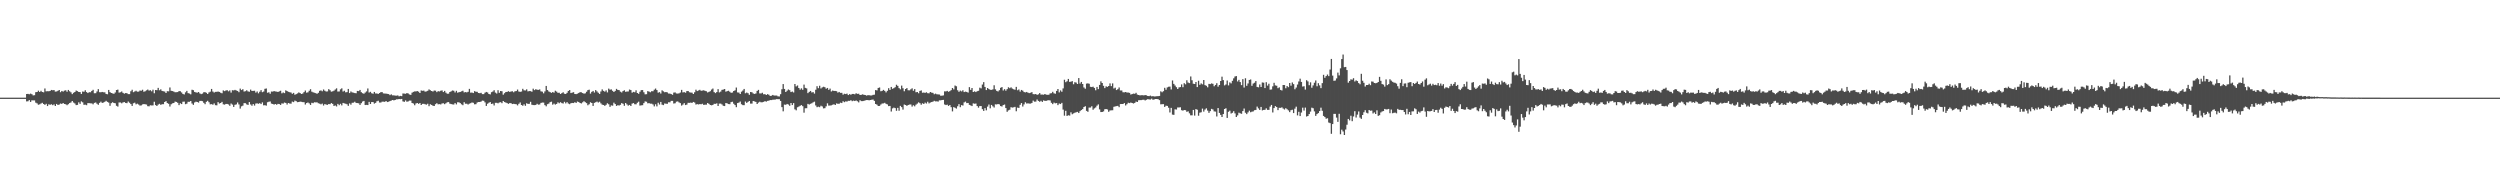 <?xml version="1.0" encoding="UTF-8"?>
<svg xmlns="http://www.w3.org/2000/svg" width="1920" height="150">
  <path d="M0 75.000h1v1.000H0zM1 75.000h1v1.000H1zM2 75.000h1v1.000H2zM3 75.000h1v1.000H3zM4 75.000h1v1.000H4zM5 75.000h1v1.000H5zM6 75.000h1v1.000H6zM7 75.000h1v1.000H7zM8 75.000h1v1.000H8zM9 75.000h1v1.000H9zM10 75.000h1v1.000H10zM11 75.000h1v1.000H11zM12 75.000h1v1.000H12zM13 75.000h1v1.000H13zM14 75.000h1v1.000H14zM15 75.000h1v1.000H15zM16 75.000h1v1.000H16zM17 75.000h1v1.000H17zM18 75.000h1v1.000H18zM19 75.000h1v1.000H19zM20 72.179h1v5.709H20zM21 72.110h1v5.661H21zM22 72.384h1v4.478H22zM23 71.905h1v6.381H23zM24 72.354h1v4.686H24zM25 73.285h1v3.840H25zM26 73.108h1v3.989H26zM27 70.828h1v7.996H27zM28 70.645h1v8.755H28zM29 69.622h1v10.806H29zM30 70.632h1v9.473H30zM31 69.754h1v9.767H31zM32 70.680h1v8.278H32zM33 70.916h1v8.959H33zM34 67.961h1v12.592H34zM35 70.166h1v9.552H35zM36 70.034h1v11.433H36zM37 70.083h1v10.051H37zM38 69.851h1v10.623H38zM39 69.054h1v11.025H39zM40 69.327h1v11.476H40zM41 69.148h1v11.015H41zM42 70.332h1v11.080H42zM43 70.230h1v9.579H43zM44 69.750h1v10.887H44zM45 69.107h1v11.197H45zM46 70.830h1v8.690H46zM47 69.839h1v9.963H47zM48 70.374h1v8.734H48zM49 69.597h1v10.292H49zM50 69.328h1v10.744H50zM51 70.427h1v10.366H51zM52 69.076h1v10.936H52zM53 70.115h1v9.057H53zM54 70.903h1v7.803H54zM55 72.307h1v5.284H55zM56 71.285h1v7.479H56zM57 70.639h1v8.835H57zM58 69.520h1v11.236H58zM59 70.004h1v10.545H59zM60 70.639h1v7.947H60zM61 70.712h1v9.042H61zM62 72.165h1v5.732H62zM63 70.295h1v8.280H63zM64 70.449h1v10.047H64zM65 69.299h1v11.066H65zM66 70.725h1v10.051H66zM67 71.476h1v7.730H67zM68 70.785h1v8.441H68zM69 70.879h1v8.480H69zM70 69.843h1v9.575H70zM71 68.954h1v11.191H71zM72 71.627h1v7.369H72zM73 71.587h1v7.121H73zM74 70.249h1v9.395H74zM75 68.439h1v12.057H75zM76 70.808h1v8.205H76zM77 70.875h1v7.230H77zM78 70.601h1v8.444H78zM79 70.860h1v7.867H79zM80 70.908h1v7.279H80zM81 72.117h1v5.304H81zM82 72.411h1v5.801H82zM83 69.076h1v9.713H83zM84 70.778h1v10.465H84zM85 71.426h1v7.812H85zM86 71.707h1v6.821H86zM87 72.015h1v7.073H87zM88 70.998h1v8.292H88zM89 69.140h1v12.119H89zM90 68.831h1v13.016H90zM91 71.123h1v7.561H91zM92 70.848h1v7.850H92zM93 70.239h1v9.099H93zM94 71.327h1v7.306H94zM95 71.953h1v6.433H95zM96 71.474h1v7.600H96zM97 71.554h1v7.687H97zM98 72.274h1v5.719H98zM99 72.276h1v6.616H99zM100 70.073h1v9.865H100zM101 68.925h1v12.435H101zM102 70.810h1v8.504H102zM103 70.259h1v8.570H103zM104 69.663h1v10.487H104zM105 70.378h1v9.258H105zM106 70.348h1v9.926H106zM107 69.533h1v11.590H107zM108 69.695h1v11.269H108zM109 68.904h1v11.288H109zM110 70.450h1v9.492H110zM111 70.104h1v9.980H111zM112 69.387h1v10.907H112zM113 68.768h1v12.770H113zM114 69.588h1v12.077H114zM115 69.248h1v11.589H115zM116 70.159h1v10.830H116zM117 68.846h1v12.103H117zM118 71.612h1v6.544H118zM119 69.102h1v11.567H119zM120 69.262h1v12.165H120zM121 67.482h1v12.852H121zM122 69.338h1v10.374H122zM123 68.621h1v11.925H123zM124 69.813h1v10.232H124zM125 70.079h1v9.964H125zM126 70.302h1v8.029H126zM127 71.405h1v6.259H127zM128 70.055h1v9.082H128zM129 70.147h1v9.547H129zM130 67.187h1v14.616H130zM131 69.744h1v10.315H131zM132 69.950h1v9.403H132zM133 70.340h1v8.754H133zM134 70.843h1v7.205H134zM135 70.825h1v7.457H135zM136 70.691h1v8.270H136zM137 69.935h1v10.815H137zM138 70.080h1v9.227H138zM139 71.012h1v8.927H139zM140 72.156h1v5.976H140zM141 72.525h1v5.529H141zM142 70.888h1v9.143H142zM143 69.774h1v9.868H143zM144 71.537h1v6.662H144zM145 71.818h1v6.344H145zM146 72.442h1v5.132H146zM147 68.941h1v10.582H147zM148 69.277h1v11.270H148zM149 70.623h1v8.064H149zM150 70.985h1v7.101H150zM151 71.144h1v7.200H151zM152 70.663h1v8.152H152zM153 71.734h1v5.773H153zM154 72.290h1v5.164H154zM155 71.908h1v5.800H155zM156 70.883h1v8.057H156zM157 70.736h1v9.303H157zM158 71.264h1v6.934H158zM159 72.183h1v5.212H159zM160 70.953h1v7.562H160zM161 70.377h1v9.730H161zM162 68.282h1v11.703H162zM163 70.311h1v10.116H163zM164 71.092h1v8.302H164zM165 70.552h1v10.260H165zM166 70.480h1v10.441H166zM167 70.303h1v8.160H167zM168 70.594h1v8.919H168zM169 71.221h1v7.897H169zM170 71.614h1v6.636H170zM171 69.420h1v10.697H171zM172 69.968h1v10.414H172zM173 69.472h1v10.341H173zM174 69.286h1v10.529H174zM175 70.120h1v10.127H175zM176 69.424h1v11.837H176zM177 71.136h1v8.391H177zM178 69.254h1v11.071H178zM179 69.405h1v12.710H179zM180 69.027h1v11.458H180zM181 69.472h1v10.695H181zM182 69.828h1v8.848H182zM183 70.805h1v9.445H183zM184 68.047h1v15.346H184zM185 69.168h1v12.502H185zM186 68.503h1v12.636H186zM187 70.278h1v8.943H187zM188 70.017h1v9.241H188zM189 69.346h1v10.817H189zM190 70.177h1v10.409H190zM191 70.469h1v7.918H191zM192 68.825h1v11.410H192zM193 69.841h1v11.376H193zM194 69.784h1v10.142H194zM195 69.686h1v11.404H195zM196 71.114h1v8.391H196zM197 70.243h1v9.108H197zM198 71.673h1v8.055H198zM199 70.434h1v8.790H199zM200 69.227h1v10.672H200zM201 70.818h1v7.800H201zM202 70.280h1v10.602H202zM203 68.214h1v12.601H203zM204 67.916h1v13.222H204zM205 71.244h1v7.281H205zM206 70.879h1v7.231H206zM207 72.005h1v5.932H207zM208 70.304h1v9.249H208zM209 70.367h1v9.482H209zM210 69.937h1v10.408H210zM211 70.262h1v9.599H211zM212 70.350h1v10.074H212zM213 70.677h1v9.095H213zM214 70.148h1v9.792H214zM215 69.676h1v10.934H215zM216 71.687h1v7.703H216zM217 71.038h1v8.531H217zM218 71.514h1v7.233H218zM219 69.387h1v9.661H219zM220 69.962h1v10.303H220zM221 70.499h1v8.612H221zM222 70.826h1v8.703H222zM223 71.041h1v8.600H223zM224 72.035h1v5.987H224zM225 71.338h1v7.096H225zM226 72.772h1v4.478H226zM227 72.270h1v5.460H227zM228 71.727h1v6.765H228zM229 70.938h1v7.405H229zM230 71.477h1v6.559H230zM231 72.209h1v5.965H231zM232 71.836h1v6.588H232zM233 70.780h1v7.718H233zM234 69.512h1v10.752H234zM235 71.159h1v7.975H235zM236 70.911h1v7.757H236zM237 69.697h1v9.738H237zM238 68.505h1v12.104H238zM239 70.414h1v8.542H239zM240 70.894h1v8.355H240zM241 71.208h1v7.333H241zM242 71.502h1v7.115H242zM243 72.027h1v6.544H243zM244 71.270h1v8.041H244zM245 69.714h1v9.918H245zM246 69.423h1v10.684H246zM247 70.106h1v9.459H247zM248 68.687h1v12.374H248zM249 69.671h1v10.229H249zM250 70.282h1v10.059H250zM251 70.180h1v10.351H251zM252 68.459h1v11.412H252zM253 69.309h1v10.711H253zM254 70.391h1v8.780H254zM255 70.124h1v9.630H255zM256 69.609h1v11.735H256zM257 68.717h1v12.259H257zM258 67.851h1v13.924H258zM259 70.305h1v9.468H259zM260 70.267h1v10.514H260zM261 68.590h1v11.148H261zM262 67.863h1v13.104H262zM263 70.309h1v8.726H263zM264 69.696h1v9.731H264zM265 70.905h1v8.754H265zM266 70.757h1v9.324H266zM267 68.311h1v13.006H267zM268 71.451h1v7.947H268zM269 70.255h1v10.143H269zM270 70.979h1v7.988H270zM271 71.187h1v7.664H271zM272 71.456h1v6.697H272zM273 71.616h1v7.412H273zM274 69.820h1v9.335H274zM275 69.998h1v9.347H275zM276 69.072h1v11.507H276zM277 70.834h1v8.409H277zM278 71.579h1v6.402H278zM279 71.976h1v5.562H279zM280 71.051h1v9.614H280zM281 70.194h1v10.366H281zM282 67.924h1v12.747H282zM283 71.071h1v7.179H283zM284 70.495h1v9.401H284zM285 71.634h1v6.739H285zM286 71.968h1v6.421H286zM287 70.628h1v8.941H287zM288 71.787h1v7.239H288zM289 71.797h1v5.993H289zM290 72.134h1v5.236H290zM291 71.402h1v7.353H291zM292 70.768h1v7.996H292zM293 70.767h1v7.291H293zM294 71.714h1v6.374H294zM295 71.807h1v6.449H295zM296 71.873h1v5.678H296zM297 72.077h1v6.313H297zM298 72.242h1v5.899H298zM299 73.075h1v4.524H299zM300 72.436h1v4.843H300zM301 73.202h1v3.616H301zM302 73.212h1v3.872H302zM303 73.425h1v3.387H303zM304 73.471h1v2.828H304zM305 73.271h1v3.008H305zM306 73.990h1v2.031H306zM307 73.609h1v2.558H307zM308 73.812h1v2.147H308zM309 71.780h1v6.104H309zM310 71.884h1v6.334H310zM311 72.055h1v5.054H311zM312 71.478h1v6.656H312zM313 71.771h1v6.083H313zM314 72.545h1v4.720H314zM315 72.871h1v4.396H315zM316 71.173h1v7.928H316zM317 70.546h1v8.962H317zM318 70.182h1v10.638H318zM319 70.218h1v9.247H319zM320 69.954h1v9.134H320zM321 70.425h1v9.357H321zM322 71.428h1v7.685H322zM323 69.471h1v11.146H323zM324 69.759h1v10.005H324zM325 69.576h1v10.166H325zM326 70.420h1v9.681H326zM327 70.198h1v10.164H327zM328 69.749h1v9.935H328zM329 68.645h1v12.927H329zM330 69.338h1v10.729H330zM331 69.876h1v10.730H331zM332 70.307h1v10.881H332zM333 69.549h1v11.875H333zM334 69.615h1v10.417H334zM335 70.761h1v8.489H335zM336 70.007h1v10.101H336zM337 70.250h1v9.701H337zM338 69.703h1v10.515H338zM339 69.401h1v10.079H339zM340 70.730h1v8.563H340zM341 69.788h1v10.243H341zM342 71.171h1v8.142H342zM343 71.972h1v6.581H343zM344 71.952h1v6.429H344zM345 70.664h1v8.970H345zM346 70.125h1v9.788H346zM347 69.457h1v10.728H347zM348 69.670h1v10.636H348zM349 71.022h1v8.127H349zM350 69.755h1v10.428H350zM351 71.160h1v7.385H351zM352 70.796h1v7.804H352zM353 70.594h1v8.624H353zM354 70.139h1v9.977H354zM355 69.679h1v11.095H355zM356 70.974h1v7.514H356zM357 70.725h1v8.946H357zM358 70.985h1v8.657H358zM359 70.491h1v9.813H359zM360 68.229h1v11.384H360zM361 71.146h1v8.096H361zM362 71.084h1v7.631H362zM363 71.469h1v7.501H363zM364 69.993h1v10.119H364zM365 70.476h1v9.562H365zM366 70.511h1v8.216H366zM367 71.422h1v6.919H367zM368 71.563h1v6.784H368zM369 71.281h1v6.720H369zM370 72.284h1v4.975H370zM371 72.279h1v5.141H371zM372 71.170h1v7.485H372zM373 70.596h1v10.760H373zM374 71.029h1v8.642H374zM375 72.179h1v6.711H375zM376 72.504h1v5.890H376zM377 70.803h1v9.086H377zM378 70.313h1v9.213H378zM379 69.292h1v11.690H379zM380 71.100h1v7.833H380zM381 71.831h1v7.113H381zM382 69.255h1v10.123H382zM383 71.279h1v7.401H383zM384 69.873h1v8.625H384zM385 70.093h1v9.188H385zM386 72.727h1v4.844H386zM387 71.558h1v6.817H387zM388 70.641h1v8.162H388zM389 70.575h1v8.626H389zM390 70.064h1v9.701H390zM391 70.602h1v8.567H391zM392 70.261h1v9.021H392zM393 70.084h1v9.820H393zM394 70.870h1v8.871H394zM395 70.087h1v9.848H395zM396 69.949h1v10.129H396zM397 68.781h1v12.142H397zM398 70.275h1v9.437H398zM399 70.532h1v8.137H399zM400 70.279h1v10.353H400zM401 68.213h1v13.016H401zM402 69.390h1v10.747H402zM403 69.466h1v11.775H403zM404 68.596h1v10.722H404zM405 70.202h1v9.615H405zM406 69.951h1v9.759H406zM407 70.005h1v8.167H407zM408 70.463h1v9.967H408zM409 68.119h1v12.548H409zM410 69.218h1v11.536H410zM411 68.525h1v12.069H411zM412 68.926h1v10.816H412zM413 69.040h1v11.361H413zM414 68.671h1v11.565H414zM415 70.148h1v8.879H415zM416 70.418h1v8.337H416zM417 71.684h1v7.098H417zM418 70.169h1v10.563H418zM419 66.007h1v15.651H419zM420 69.156h1v10.877H420zM421 70.252h1v9.304H421zM422 70.738h1v7.699H422zM423 71.315h1v6.747H423zM424 70.695h1v9.696H424zM425 71.171h1v8.373H425zM426 69.709h1v10.622H426zM427 70.341h1v9.467H427zM428 71.256h1v7.351H428zM429 71.233h1v8.074H429zM430 72.208h1v6.295H430zM431 71.547h1v7.650H431zM432 70.878h1v8.628H432zM433 71.995h1v6.184H433zM434 72.203h1v7.229H434zM435 71.268h1v7.189H435zM436 69.849h1v9.683H436zM437 69.173h1v10.848H437zM438 71.460h1v7.803H438zM439 71.118h1v7.940H439zM440 70.812h1v8.367H440zM441 72.196h1v6.272H441zM442 72.284h1v6.757H442zM443 71.956h1v6.045H443zM444 71.379h1v7.011H444zM445 70.736h1v8.361H445zM446 70.906h1v8.554H446zM447 71.470h1v7.115H447zM448 71.927h1v5.777H448zM449 71.687h1v6.819H449zM450 70.471h1v8.749H450zM451 69.211h1v11.652H451zM452 68.852h1v11.230H452zM453 71.898h1v6.648H453zM454 70.539h1v8.542H454zM455 69.827h1v11.543H455zM456 71.091h1v7.914H456zM457 69.154h1v9.393H457zM458 70.192h1v7.859H458zM459 71.211h1v7.508H459zM460 72.137h1v6.003H460zM461 70.225h1v9.162H461zM462 68.656h1v11.748H462zM463 69.791h1v10.839H463zM464 70.382h1v10.904H464zM465 69.440h1v11.051H465zM466 70.971h1v8.354H466zM467 68.042h1v12.039H467zM468 68.850h1v13.206H468zM469 68.659h1v12.303H469zM470 69.733h1v11.423H470zM471 70.647h1v8.207H471zM472 69.808h1v10.104H472zM473 68.237h1v13.120H473zM474 69.057h1v11.712H474zM475 69.205h1v11.834H475zM476 70.407h1v10.090H476zM477 71.020h1v8.125H477zM478 69.948h1v9.749H478zM479 69.337h1v11.923H479zM480 70.508h1v8.602H480zM481 70.284h1v9.899H481zM482 70.270h1v10.891H482zM483 68.767h1v11.830H483zM484 69.168h1v12.239H484zM485 71.154h1v8.424H485zM486 70.565h1v8.579H486zM487 70.862h1v9.204H487zM488 69.368h1v10.753H488zM489 71.416h1v7.490H489zM490 72.060h1v5.996H490zM491 70.454h1v10.633H491zM492 69.244h1v11.654H492zM493 69.166h1v11.648H493zM494 70.859h1v8.333H494zM495 72.465h1v5.429H495zM496 72.370h1v5.773H496zM497 69.980h1v9.371H497zM498 70.338h1v8.885H498zM499 70.872h1v8.753H499zM500 70.043h1v9.568H500zM501 70.075h1v10.180H501zM502 68.876h1v12.816H502zM503 68.004h1v12.066H503zM504 69.165h1v12.569H504zM505 71.182h1v7.721H505zM506 70.768h1v9.499H506zM507 71.857h1v6.443H507zM508 69.370h1v11.023H508zM509 70.119h1v10.645H509zM510 70.851h1v8.600H510zM511 70.678h1v9.012H511zM512 70.972h1v8.769H512zM513 71.834h1v6.696H513zM514 71.874h1v6.731H514zM515 72.244h1v5.211H515zM516 72.831h1v4.610H516zM517 71.123h1v8.398H517zM518 70.942h1v8.381H518zM519 71.770h1v6.318H519zM520 71.877h1v6.019H520zM521 71.698h1v6.960H521zM522 71.065h1v8.128H522zM523 68.999h1v12.119H523zM524 70.987h1v9.323H524zM525 70.744h1v8.467H525zM526 71.219h1v9.457H526zM527 69.980h1v10.334H527zM528 69.910h1v9.047H528zM529 70.855h1v8.150H529zM530 71.076h1v7.699H530zM531 71.152h1v7.877H531zM532 72.203h1v6.074H532zM533 70.858h1v7.901H533zM534 68.846h1v11.432H534zM535 69.926h1v10.055H535zM536 69.478h1v10.764H536zM537 68.943h1v10.993H537zM538 69.737h1v10.350H538zM539 69.510h1v10.154H539zM540 69.340h1v11.252H540zM541 69.790h1v10.578H541zM542 70.087h1v10.319H542zM543 71.016h1v8.088H543zM544 70.553h1v9.194H544zM545 70.039h1v10.605H545zM546 68.737h1v12.137H546zM547 67.981h1v12.622H547zM548 70.734h1v8.980H548zM549 71.505h1v8.269H549zM550 70.728h1v8.652H550zM551 68.447h1v12.956H551zM552 70.972h1v8.595H552zM553 70.333h1v9.226H553zM554 69.014h1v11.212H554zM555 68.774h1v12.499H555zM556 68.364h1v13.080H556zM557 70.416h1v8.673H557zM558 69.984h1v9.407H558zM559 69.663h1v10.263H559zM560 70.428h1v9.574H560zM561 71.252h1v7.200H561zM562 71.065h1v7.050H562zM563 69.880h1v9.776H563zM564 69.372h1v11.325H564zM565 67.219h1v15.116H565zM566 70.951h1v8.225H566zM567 71.112h1v7.700H567zM568 72.184h1v5.817H568zM569 70.378h1v9.693H569zM570 69.550h1v11.206H570zM571 68.285h1v12.485H571zM572 71.640h1v6.319H572zM573 71.075h1v7.965H573zM574 71.555h1v6.661H574zM575 72.815h1v4.727H575zM576 70.675h1v8.907H576zM577 70.883h1v8.703H577zM578 71.770h1v5.790H578zM579 72.160h1v5.726H579zM580 71.787h1v6.521H580zM581 69.845h1v10.038H581zM582 69.034h1v9.757H582zM583 71.748h1v6.359H583zM584 71.791h1v6.817H584zM585 71.228h1v7.326H585zM586 72.395h1v5.815H586zM587 72.300h1v5.382H587zM588 72.962h1v5.107H588zM589 72.280h1v5.205H589zM590 72.736h1v4.556H590zM591 73.657h1v3.206H591zM592 73.526h1v3.350H592zM593 72.911h1v3.702H593zM594 73.382h1v3.143H594zM595 73.379h1v3.073H595zM596 73.354h1v2.783H596zM597 73.963h1v2.199H597zM598 74.077h1v2.115H598zM599 72.367h1v5.138H599zM600 68.551h1v13.740H600zM601 64.575h1v20.948H601zM602 68.278h1v12.077H602zM603 70.637h1v9.849H603zM604 69.623h1v10.203H604zM605 68.719h1v11.575H605zM606 69.278h1v11.990H606zM607 70.694h1v8.393H607zM608 70.280h1v10.419H608zM609 71.031h1v8.155H609zM610 64.517h1v19.470H610zM611 66.349h1v18.367H611zM612 65.659h1v16.716H612zM613 67.596h1v14.259H613zM614 68.890h1v12.377H614zM615 67.822h1v12.858H615zM616 68.955h1v12.624H616zM617 64.965h1v21.585H617zM618 67.485h1v15.653H618zM619 67.872h1v15.235H619zM620 71.508h1v8.283H620zM621 70.549h1v9.713H621zM622 69.831h1v9.907H622zM623 71.014h1v8.306H623zM624 70.733h1v7.857H624zM625 71.876h1v6.203H625zM626 68.932h1v12.087H626zM627 66.183h1v16.126H627zM628 67.753h1v14.151H628zM629 65.851h1v16.476H629zM630 67.966h1v13.253H630zM631 67.108h1v14.663H631zM632 66.609h1v16.622H632zM633 66.976h1v16.114H633zM634 68.138h1v13.515H634zM635 67.539h1v11.839H635zM636 69.014h1v12.100H636zM637 68.070h1v12.985H637zM638 70.270h1v10.610H638zM639 69.534h1v10.881H639zM640 69.829h1v10.225H640zM641 69.819h1v10.798H641zM642 70.021h1v9.403H642zM643 71.099h1v8.603H643zM644 70.611h1v9.049H644zM645 71.322h1v7.517H645zM646 71.296h1v7.849H646zM647 72.685h1v5.098H647zM648 71.975h1v6.536H648zM649 72.231h1v5.618H649zM650 71.866h1v6.187H650zM651 73.011h1v4.407H651zM652 72.314h1v5.135H652zM653 72.753h1v4.180H653zM654 72.143h1v5.600H654zM655 72.165h1v5.091H655zM656 72.433h1v5.161H656zM657 71.641h1v5.533H657zM658 72.094h1v5.679H658zM659 72.002h1v6.656H659zM660 72.952h1v4.010H660zM661 72.831h1v4.831H661zM662 72.469h1v5.189H662zM663 72.820h1v4.661H663zM664 72.952h1v4.158H664zM665 73.446h1v3.415H665zM666 73.109h1v3.760H666zM667 73.138h1v3.904H667zM668 73.293h1v3.523H668zM669 73.311h1v3.272H669zM670 72.882h1v3.559H670zM671 72.716h1v4.764H671zM672 69.150h1v10.725H672zM673 69.439h1v10.935H673zM674 67.522h1v13.864H674zM675 67.160h1v14.212H675zM676 70.074h1v10.214H676zM677 69.807h1v9.685H677zM678 69.008h1v10.401H678zM679 69.776h1v9.165H679zM680 70.970h1v8.774H680zM681 69.755h1v10.398H681zM682 67.731h1v13.784H682zM683 69.073h1v12.271H683zM684 66.773h1v18.895H684zM685 68.209h1v15.058H685zM686 67.695h1v14.931H686zM687 66.966h1v16.100H687zM688 65.051h1v20.022H688zM689 65.929h1v16.934H689zM690 67.705h1v17.361H690zM691 68.628h1v12.655H691zM692 65.732h1v16.568H692zM693 67.793h1v16.386H693zM694 70.074h1v10.232H694zM695 68.355h1v12.286H695zM696 67.638h1v13.684H696zM697 69.331h1v11.299H697zM698 69.374h1v10.930H698zM699 68.625h1v11.626H699zM700 67.818h1v14.070H700zM701 69.705h1v11.136H701zM702 68.415h1v13.263H702zM703 70.878h1v9.497H703zM704 70.669h1v8.898H704zM705 71.613h1v6.993H705zM706 69.828h1v9.450H706zM707 69.410h1v11.004H707zM708 71.244h1v8.070H708zM709 71.047h1v8.832H709zM710 71.320h1v7.498H710zM711 70.857h1v8.665H711zM712 71.595h1v6.522H712zM713 71.689h1v7.715H713zM714 70.679h1v8.064H714zM715 71.132h1v7.258H715zM716 71.337h1v6.729H716zM717 72.394h1v4.998H717zM718 71.896h1v5.987H718zM719 72.390h1v5.458H719zM720 72.522h1v5.512H720zM721 72.627h1v4.448H721zM722 73.505h1v3.561H722zM723 73.467h1v3.318H723zM724 73.261h1v3.451H724zM725 70.138h1v10.110H725zM726 70.213h1v10.502H726zM727 69.799h1v10.597H727zM728 70.488h1v10.862H728zM729 69.970h1v10.660H729zM730 69.243h1v13.103H730zM731 67.560h1v18.017H731zM732 68.674h1v13.621H732zM733 65.696h1v17.076H733zM734 66.275h1v17.141H734zM735 69.346h1v12.263H735zM736 70.515h1v9.442H736zM737 69.567h1v12.779H737zM738 70.215h1v10.504H738zM739 69.343h1v11.689H739zM740 70.701h1v7.961H740zM741 70.355h1v7.666H741zM742 70.584h1v8.602H742zM743 71.113h1v7.949H743zM744 66.902h1v13.650H744zM745 69.027h1v11.923H745zM746 67.584h1v13.895H746zM747 70.648h1v8.782H747zM748 70.133h1v9.533H748zM749 70.716h1v8.804H749zM750 70.019h1v11.433H750zM751 69.751h1v12.920H751zM752 67.334h1v14.100H752zM753 67.906h1v13.552H753zM754 64.939h1v18.927H754zM755 63.085h1v22.100H755zM756 66.740h1v16.289H756zM757 69.177h1v15.546H757zM758 67.593h1v14.273H758zM759 68.419h1v11.878H759zM760 68.978h1v14.224H760zM761 69.023h1v11.549H761zM762 68.672h1v12.977H762zM763 65.482h1v17.111H763zM764 68.616h1v11.534H764zM765 69.784h1v10.447H765zM766 70.266h1v9.594H766zM767 69.268h1v10.925H767zM768 67.439h1v14.019H768zM769 66.851h1v14.991H769zM770 69.477h1v11.202H770zM771 68.468h1v11.833H771zM772 69.622h1v13.355H772zM773 68.444h1v17.432H773zM774 66.995h1v17.790H774zM775 67.739h1v16.519H775zM776 67.056h1v15.274H776zM777 68.041h1v14.599H777zM778 68.536h1v13.892H778zM779 68.909h1v13.174H779zM780 66.733h1v18.697H780zM781 69.307h1v13.309H781zM782 68.734h1v14.141H782zM783 70.350h1v10.148H783zM784 69.073h1v10.079H784zM785 69.635h1v12.160H785zM786 70.711h1v9.453H786zM787 70.985h1v7.551H787zM788 70.594h1v8.900H788zM789 71.172h1v8.187H789zM790 71.501h1v8.050H790zM791 71.241h1v8.318H791zM792 70.747h1v8.289H792zM793 72.270h1v4.982H793zM794 72.416h1v5.669H794zM795 72.212h1v5.832H795zM796 72.859h1v3.608H796zM797 72.445h1v5.078H797zM798 71.453h1v6.714H798zM799 72.643h1v4.768H799zM800 72.611h1v5.661H800zM801 72.771h1v4.350H801zM802 72.214h1v5.261H802zM803 72.719h1v4.769H803zM804 72.825h1v4.261H804zM805 72.767h1v4.200H805zM806 71.727h1v5.443H806zM807 71.572h1v7.359H807zM808 70.508h1v9.442H808zM809 71.691h1v7.116H809zM810 71.973h1v7.376H810zM811 69.862h1v9.307H811zM812 68.341h1v12.412H812zM813 70.973h1v8.519H813zM814 69.420h1v10.501H814zM815 70.442h1v8.583H815zM816 67.911h1v16.282H816zM817 61.249h1v27.584H817zM818 63.108h1v21.968H818zM819 62.404h1v26.623H819zM820 60.646h1v27.854H820zM821 62.868h1v25.920H821zM822 62.742h1v23.522H822zM823 62.306h1v25.455H823zM824 64.738h1v22.335H824zM825 63.108h1v23.460H825zM826 63.426h1v22.806H826zM827 64.496h1v21.415H827zM828 59.974h1v26.836H828zM829 64.129h1v21.247H829zM830 62.928h1v21.610H830zM831 64.500h1v19.314H831zM832 67.189h1v15.012H832zM833 68.134h1v13.436H833zM834 64.217h1v20.905H834zM835 64.018h1v21.825H835zM836 64.310h1v18.321H836zM837 66.657h1v15.955H837zM838 66.855h1v14.780H838zM839 66.566h1v17.719H839zM840 67.556h1v15.676H840zM841 69.301h1v13.249H841zM842 66.775h1v14.374H842zM843 68.447h1v11.736H843zM844 65.231h1v18.811H844zM845 62.473h1v23.617H845zM846 63.758h1v22.264H846zM847 65.893h1v19.679H847zM848 67.698h1v16.206H848zM849 66.285h1v17.417H849zM850 66.692h1v17.402H850zM851 66.027h1v19.847H851zM852 64.054h1v20.803H852zM853 66.175h1v18.541H853zM854 64.069h1v20.638H854zM855 67.928h1v14.109H855zM856 67.354h1v14.374H856zM857 69.183h1v12.352H857zM858 68.494h1v12.837H858zM859 67.154h1v15.181H859zM860 69.500h1v10.425H860zM861 69.491h1v10.396H861zM862 70.860h1v9.002H862zM863 70.933h1v8.209H863zM864 70.637h1v10.355H864zM865 71.060h1v8.989H865zM866 71.077h1v7.806H866zM867 71.322h1v7.900H867zM868 72.588h1v6.146H868zM869 72.235h1v6.868H869zM870 71.896h1v7.617H870zM871 72.043h1v7.030H871zM872 71.288h1v6.752H872zM873 72.679h1v5.682H873zM874 72.978h1v4.033H874zM875 73.278h1v3.616H875zM876 73.118h1v3.770H876zM877 73.133h1v3.519H877zM878 73.257h1v3.334H878zM879 73.007h1v4.166H879zM880 73.196h1v3.457H880zM881 73.727h1v2.430H881zM882 73.842h1v2.474H882zM883 73.410h1v3.017H883zM884 73.979h1v1.774H884zM885 73.833h1v2.807H885zM886 74.060h1v2.275H886zM887 74.045h1v1.989H887zM888 73.881h1v2.134H888zM889 73.855h1v2.396H889zM890 73.690h1v3.203H890zM891 70.151h1v9.953H891zM892 70.877h1v9.125H892zM893 70.030h1v9.950H893zM894 67.429h1v14.675H894zM895 68.919h1v12.252H895zM896 67.127h1v14.229H896zM897 66.627h1v16.118H897zM898 66.485h1v19.888H898zM899 68.703h1v14.147H899zM900 61.793h1v26.234H900zM901 64.429h1v23.780H901zM902 65.703h1v18.264H902zM903 66.968h1v17.135H903zM904 68.346h1v14.181H904zM905 67.142h1v15.393H905zM906 66.886h1v15.516H906zM907 64.843h1v19.800H907zM908 66.971h1v18.016H908zM909 63.880h1v20.613H909zM910 64.773h1v19.842H910zM911 61.659h1v24.200H911zM912 63.383h1v22.122H912zM913 63.849h1v23.186H913zM914 58.727h1v29.832H914zM915 61.665h1v26.889H915zM916 64.290h1v20.159H916zM917 64.520h1v24.244H917zM918 62.986h1v20.793H918zM919 66.856h1v17.411H919zM920 61.992h1v26.871H920zM921 65.137h1v21.377H921zM922 64.048h1v22.175H922zM923 64.742h1v18.665H923zM924 61.448h1v24.248H924zM925 65.358h1v18.748H925zM926 65.877h1v17.301H926zM927 67.073h1v17.852H927zM928 64.427h1v22.246H928zM929 64.610h1v20.738H929zM930 64.051h1v19.567H930zM931 64.352h1v19.698H931zM932 66.255h1v19.314H932zM933 65.228h1v20.492H933zM934 63.886h1v25.552H934zM935 66.547h1v16.456H935zM936 65.256h1v21.457H936zM937 62.207h1v25.988H937zM938 58.906h1v30.948H938zM939 61.549h1v26.044H939zM940 65.567h1v18.132H940zM941 64.858h1v18.278H941zM942 61.844h1v28.727H942zM943 65.572h1v20.266H943zM944 63.270h1v21.729H944zM945 64.072h1v23.133H945zM946 62.054h1v24.601H946zM947 60.183h1v25.219H947zM948 58.704h1v28.393H948zM949 58.420h1v31.422H949zM950 62.580h1v26.035H950zM951 61.327h1v25.180H951zM952 63.023h1v24.040H952zM953 65.357h1v22.024H953zM954 60.759h1v24.536H954zM955 67.204h1v16.152H955zM956 60.131h1v26.456H956zM957 65.878h1v21.801H957zM958 64.086h1v22.226H958zM959 61.378h1v23.595H959zM960 61.006h1v25.213H960zM961 65.920h1v19.827H961zM962 64.163h1v21.412H962zM963 63.528h1v21.104H963zM964 62.253h1v22.156H964zM965 66.751h1v15.142H965zM966 67.062h1v16.207H966zM967 64.858h1v19.594H967zM968 66.799h1v15.324H968zM969 63.348h1v21.432H969zM970 63.509h1v20.908H970zM971 67.643h1v16.706H971zM972 63.148h1v20.076H972zM973 65.737h1v18.652H973zM974 64.301h1v20.075H974zM975 68.846h1v13.043H975zM976 68.710h1v11.904H976zM977 66.327h1v20.046H977zM978 63.600h1v19.409H978zM979 65.570h1v15.939H979zM980 65.860h1v16.347H980zM981 67.759h1v16.817H981zM982 67.073h1v15.713H982zM983 69.066h1v13.790H983zM984 69.482h1v12.947H984zM985 65.299h1v18.095H985zM986 65.331h1v18.798H986zM987 67.788h1v15.330H987zM988 66.114h1v17.788H988zM989 66.959h1v17.845H989zM990 63.758h1v22.379H990zM991 65.806h1v18.820H991zM992 63.337h1v20.937H992zM993 64.636h1v22.218H993zM994 68.569h1v14.869H994zM995 67.229h1v14.695H995zM996 64.926h1v23.681H996zM997 62.575h1v23.308H997zM998 60.428h1v28.710H998zM999 62.949h1v23.479H999zM1000 66.471h1v16.206H1000zM1001 66.273h1v18.685H1001zM1002 68.833h1v13.816H1002zM1003 61.598h1v27.896H1003zM1004 62.489h1v26.587H1004zM1005 65.445h1v22.170H1005zM1006 63.235h1v22.455H1006zM1007 67.379h1v15.296H1007zM1008 65.577h1v17.588H1008zM1009 63.520h1v22.023H1009zM1010 61.788h1v27.179H1010zM1011 66.251h1v21.353H1011zM1012 63.895h1v22.923H1012zM1013 65.583h1v19.718H1013zM1014 67.699h1v14.981H1014zM1015 63.824h1v21.251H1015zM1016 57.456h1v31.600H1016zM1017 59.749h1v30.169H1017zM1018 58.438h1v32.759H1018zM1019 57.219h1v33.615H1019zM1020 58.457h1v35.624H1020zM1021 53.384h1v41.163H1021zM1022 45.271h1v57.509H1022zM1023 58.076h1v37.221H1023zM1024 62.058h1v25.393H1024zM1025 61.839h1v25.592H1025zM1026 60.224h1v30.102H1026zM1027 55.758h1v37.856H1027zM1028 57.913h1v29.506H1028zM1029 52.467h1v50.644H1029zM1030 45.350h1v54.239H1030zM1031 41.875h1v59.116H1031zM1032 51.622h1v52.061H1032zM1033 51.396h1v48.067H1033zM1034 53.793h1v42.007H1034zM1035 63.505h1v27.830H1035zM1036 62.209h1v30.267H1036zM1037 60.939h1v27.949H1037zM1038 61.199h1v31.858H1038zM1039 60.059h1v29.368H1039zM1040 62.575h1v22.816H1040zM1041 61.672h1v28.588H1041zM1042 62.265h1v25.747H1042zM1043 63.798h1v21.830H1043zM1044 64.731h1v25.596H1044zM1045 56.679h1v34.617H1045zM1046 61.994h1v26.320H1046zM1047 63.578h1v22.645H1047zM1048 66.481h1v18.162H1048zM1049 65.256h1v21.348H1049zM1050 65.300h1v21.786H1050zM1051 64.316h1v20.165H1051zM1052 65.455h1v19.594H1052zM1053 62.547h1v22.346H1053zM1054 62.699h1v24.429H1054zM1055 63.745h1v22.602H1055zM1056 63.968h1v23.583H1056zM1057 63.678h1v21.069H1057zM1058 62.975h1v26.009H1058zM1059 59.048h1v29.449H1059zM1060 62.048h1v24.313H1060zM1061 64.550h1v21.038H1061zM1062 64.955h1v20.368H1062zM1063 66.527h1v17.119H1063zM1064 60.977h1v23.090H1064zM1065 65.400h1v18.574H1065zM1066 64.598h1v19.085H1066zM1067 60.891h1v26.025H1067zM1068 61.912h1v22.231H1068zM1069 62.818h1v24.174H1069zM1070 63.360h1v23.260H1070zM1071 63.584h1v22.889H1071zM1072 64.181h1v22.839H1072zM1073 66.181h1v17.452H1073zM1074 68.085h1v16.316H1074zM1075 63.663h1v20.689H1075zM1076 60.865h1v23.649H1076zM1077 66.172h1v18.336H1077zM1078 64.144h1v21.868H1078zM1079 64.056h1v23.857H1079zM1080 66.987h1v16.557H1080zM1081 63.543h1v24.226H1081zM1082 63.206h1v22.766H1082zM1083 63.012h1v25.323H1083zM1084 66.211h1v19.360H1084zM1085 63.741h1v21.776H1085zM1086 64.525h1v18.655H1086zM1087 63.709h1v20.187H1087zM1088 62.610h1v24.900H1088zM1089 64.496h1v21.231H1089zM1090 64.938h1v21.537H1090zM1091 63.766h1v21.629H1091zM1092 62.540h1v22.547H1092zM1093 66.567h1v15.895H1093zM1094 61.210h1v24.477H1094zM1095 60.178h1v29.530H1095zM1096 65.496h1v19.746H1096zM1097 64.856h1v20.681H1097zM1098 64.278h1v21.168H1098zM1099 65.765h1v19.429H1099zM1100 64.377h1v19.431H1100zM1101 65.346h1v20.694H1101zM1102 65.080h1v19.433H1102zM1103 65.497h1v18.868H1103zM1104 63.799h1v22.769H1104zM1105 65.864h1v18.303H1105zM1106 64.175h1v18.581H1106zM1107 65.797h1v17.799H1107zM1108 64.607h1v22.541H1108zM1109 67.927h1v14.840H1109zM1110 67.016h1v14.822H1110zM1111 67.209h1v14.949H1111zM1112 67.740h1v14.870H1112zM1113 66.213h1v15.211H1113zM1114 64.432h1v20.737H1114zM1115 65.773h1v17.730H1115zM1116 64.439h1v20.799H1116zM1117 63.086h1v23.737H1117zM1118 65.978h1v19.360H1118zM1119 65.173h1v20.581H1119zM1120 68.437h1v13.341H1120zM1121 69.146h1v10.945H1121zM1122 67.991h1v15.706H1122zM1123 66.723h1v17.086H1123zM1124 64.582h1v19.709H1124zM1125 66.484h1v17.690H1125zM1126 62.743h1v19.580H1126zM1127 68.286h1v15.459H1127zM1128 69.043h1v15.168H1128zM1129 69.175h1v15.155H1129zM1130 63.505h1v19.877H1130zM1131 63.017h1v20.183H1131zM1132 67.220h1v15.339H1132zM1133 68.370h1v13.921H1133zM1134 67.410h1v17.345H1134zM1135 66.308h1v19.152H1135zM1136 65.312h1v17.923H1136zM1137 68.118h1v12.809H1137zM1138 64.155h1v21.268H1138zM1139 64.329h1v19.404H1139zM1140 64.060h1v20.987H1140zM1141 65.069h1v21.168H1141zM1142 60.258h1v29.023H1142zM1143 60.908h1v28.591H1143zM1144 64.465h1v20.216H1144zM1145 62.613h1v23.937H1145zM1146 64.592h1v18.387H1146zM1147 65.347h1v18.286H1147zM1148 63.480h1v25.856H1148zM1149 64.602h1v19.406H1149zM1150 64.754h1v20.595H1150zM1151 63.068h1v22.001H1151zM1152 64.911h1v18.336H1152zM1153 61.994h1v27.588H1153zM1154 63.285h1v28.098H1154zM1155 62.869h1v29.226H1155zM1156 64.101h1v21.490H1156zM1157 65.354h1v18.924H1157zM1158 64.741h1v20.817H1158zM1159 67.126h1v14.118H1159zM1160 64.246h1v24.506H1160zM1161 55.529h1v38.560H1161zM1162 55.024h1v41.068H1162zM1163 57.839h1v40.056H1163zM1164 57.316h1v39.026H1164zM1165 57.930h1v33.760H1165zM1166 45.370h1v55.836H1166zM1167 56.718h1v40.544H1167zM1168 59.709h1v27.882H1168zM1169 62.291h1v28.069H1169zM1170 57.557h1v34.858H1170zM1171 61.113h1v28.783H1171zM1172 65.305h1v20.235H1172zM1173 65.451h1v17.363H1173zM1174 61.547h1v26.385H1174zM1175 63.858h1v21.713H1175zM1176 69.020h1v13.283H1176zM1177 66.057h1v18.874H1177zM1178 67.624h1v15.328H1178zM1179 68.637h1v12.057H1179zM1180 68.718h1v13.067H1180zM1181 68.455h1v12.868H1181zM1182 69.015h1v11.612H1182zM1183 68.671h1v11.130H1183zM1184 69.836h1v10.579H1184zM1185 66.846h1v17.899H1185zM1186 67.472h1v13.618H1186zM1187 68.952h1v13.470H1187zM1188 68.139h1v12.077H1188zM1189 68.787h1v11.449H1189zM1190 68.065h1v12.107H1190zM1191 67.904h1v13.773H1191zM1192 67.710h1v13.488H1192zM1193 69.157h1v11.601H1193zM1194 69.726h1v11.218H1194zM1195 69.102h1v12.048H1195zM1196 67.254h1v15.222H1196zM1197 68.833h1v12.012H1197zM1198 68.558h1v13.081H1198zM1199 70.026h1v10.292H1199zM1200 68.282h1v12.139H1200zM1201 69.098h1v13.326H1201zM1202 70.363h1v9.606H1202zM1203 70.430h1v9.027H1203zM1204 69.356h1v12.039H1204zM1205 68.408h1v13.555H1205zM1206 68.285h1v13.810H1206zM1207 68.988h1v12.185H1207zM1208 69.943h1v10.069H1208zM1209 70.599h1v8.801H1209zM1210 71.129h1v8.672H1210zM1211 71.082h1v8.268H1211zM1212 71.350h1v6.781H1212zM1213 70.525h1v8.735H1213zM1214 69.913h1v9.076H1214zM1215 68.920h1v10.535H1215zM1216 70.253h1v10.459H1216zM1217 71.255h1v7.952H1217zM1218 71.566h1v7.149H1218zM1219 71.767h1v7.036H1219zM1220 70.483h1v9.031H1220zM1221 69.237h1v11.507H1221zM1222 69.819h1v9.917H1222zM1223 70.698h1v7.807H1223zM1224 70.290h1v10.200H1224zM1225 71.380h1v8.219H1225zM1226 69.744h1v11.450H1226zM1227 68.092h1v12.120H1227zM1228 71.244h1v8.499H1228zM1229 71.012h1v7.598H1229zM1230 71.342h1v7.318H1230zM1231 69.846h1v10.055H1231zM1232 69.044h1v11.332H1232zM1233 70.623h1v9.503H1233zM1234 71.950h1v5.915H1234zM1235 71.633h1v7.587H1235zM1236 71.748h1v6.163H1236zM1237 72.433h1v5.364H1237zM1238 72.507h1v4.961H1238zM1239 71.417h1v7.211H1239zM1240 70.001h1v8.458H1240zM1241 70.280h1v10.494H1241zM1242 71.407h1v6.924H1242zM1243 71.421h1v7.011H1243zM1244 71.209h1v7.438H1244zM1245 69.660h1v9.754H1245zM1246 69.543h1v11.341H1246zM1247 70.670h1v9.614H1247zM1248 71.363h1v6.423H1248zM1249 69.241h1v10.052H1249zM1250 70.110h1v9.216H1250zM1251 71.299h1v6.812H1251zM1252 71.238h1v8.949H1252zM1253 71.679h1v6.922H1253zM1254 72.341h1v5.707H1254zM1255 72.291h1v5.554H1255zM1256 70.693h1v9.210H1256zM1257 70.056h1v10.128H1257zM1258 70.439h1v9.492H1258zM1259 70.326h1v9.918H1259zM1260 70.217h1v9.118H1260zM1261 70.797h1v7.753H1261zM1262 70.221h1v9.949H1262zM1263 69.789h1v10.802H1263zM1264 70.198h1v9.226H1264zM1265 68.953h1v11.695H1265zM1266 71.091h1v8.428H1266zM1267 69.933h1v10.374H1267zM1268 69.843h1v9.792H1268zM1269 68.728h1v11.049H1269zM1270 69.822h1v10.412H1270zM1271 68.893h1v12.249H1271zM1272 69.364h1v11.124H1272zM1273 69.786h1v10.536H1273zM1274 70.266h1v9.599H1274zM1275 71.056h1v8.586H1275zM1276 69.171h1v12.235H1276zM1277 68.193h1v13.355H1277zM1278 68.123h1v13.561H1278zM1279 67.314h1v13.938H1279zM1280 69.366h1v12.487H1280zM1281 69.563h1v10.745H1281zM1282 70.449h1v8.764H1282zM1283 70.564h1v8.602H1283zM1284 71.625h1v6.700H1284zM1285 69.232h1v12.614H1285zM1286 68.475h1v13.856H1286zM1287 68.637h1v12.612H1287zM1288 69.865h1v10.466H1288zM1289 70.417h1v8.403H1289zM1290 71.122h1v7.689H1290zM1291 72.523h1v5.441H1291zM1292 70.742h1v7.899H1292zM1293 68.870h1v11.104H1293zM1294 69.042h1v11.810H1294zM1295 71.430h1v7.077H1295zM1296 70.833h1v7.956H1296zM1297 71.656h1v6.252H1297zM1298 71.142h1v6.707H1298zM1299 71.185h1v7.644H1299zM1300 71.138h1v7.242H1300zM1301 72.102h1v6.896H1301zM1302 71.903h1v5.966H1302zM1303 71.372h1v7.105H1303zM1304 69.087h1v10.483H1304zM1305 71.416h1v8.315H1305zM1306 70.903h1v8.891H1306zM1307 71.117h1v7.886H1307zM1308 71.305h1v7.252H1308zM1309 71.331h1v6.575H1309zM1310 71.848h1v6.184H1310zM1311 72.158h1v5.624H1311zM1312 70.718h1v7.410H1312zM1313 70.507h1v9.741H1313zM1314 71.529h1v6.694H1314zM1315 71.051h1v7.456H1315zM1316 72.542h1v5.927H1316zM1317 70.479h1v8.780H1317zM1318 68.290h1v12.043H1318zM1319 67.550h1v12.829H1319zM1320 71.218h1v8.345H1320zM1321 70.488h1v8.427H1321zM1322 70.728h1v8.865H1322zM1323 71.105h1v8.125H1323zM1324 70.426h1v8.462H1324zM1325 70.184h1v8.928H1325zM1326 71.192h1v7.726H1326zM1327 72.315h1v5.337H1327zM1328 69.378h1v10.423H1328zM1329 69.817h1v10.407H1329zM1330 69.554h1v9.892H1330zM1331 70.388h1v10.479H1331zM1332 69.731h1v11.458H1332zM1333 69.417h1v10.908H1333zM1334 70.607h1v7.953H1334zM1335 69.238h1v12.817H1335zM1336 68.319h1v13.782H1336zM1337 70.428h1v9.785H1337zM1338 70.131h1v10.454H1338zM1339 71.111h1v7.869H1339zM1340 69.433h1v10.657H1340zM1341 66.341h1v15.530H1341zM1342 69.348h1v11.774H1342zM1343 68.846h1v13.110H1343zM1344 69.970h1v9.420H1344zM1345 70.342h1v9.347H1345zM1346 70.107h1v10.467H1346zM1347 70.506h1v10.093H1347zM1348 70.060h1v10.045H1348zM1349 70.359h1v9.771H1349zM1350 69.552h1v11.385H1350zM1351 68.679h1v12.651H1351zM1352 71.213h1v7.967H1352zM1353 70.233h1v9.420H1353zM1354 70.180h1v9.385H1354zM1355 71.082h1v8.140H1355zM1356 71.100h1v8.571H1356zM1357 70.867h1v7.851H1357zM1358 69.656h1v10.548H1358zM1359 69.576h1v12.569H1359zM1360 69.174h1v10.710H1360zM1361 70.853h1v8.347H1361zM1362 71.447h1v6.390H1362zM1363 72.322h1v5.115H1363zM1364 71.549h1v7.359H1364zM1365 70.770h1v8.094H1365zM1366 69.763h1v10.893H1366zM1367 69.762h1v10.434H1367zM1368 70.449h1v8.700H1368zM1369 69.926h1v10.615H1369zM1370 71.449h1v8.677H1370zM1371 69.696h1v10.951H1371zM1372 71.284h1v7.587H1372zM1373 71.731h1v7.239H1373zM1374 71.770h1v6.195H1374zM1375 70.563h1v8.180H1375zM1376 70.409h1v9.295H1376zM1377 69.805h1v9.359H1377zM1378 70.332h1v8.830H1378zM1379 70.399h1v9.382H1379zM1380 70.944h1v7.795H1380zM1381 71.655h1v6.533H1381zM1382 72.000h1v5.660H1382zM1383 72.127h1v5.367H1383zM1384 71.000h1v7.787H1384zM1385 71.611h1v6.607H1385zM1386 71.151h1v7.517H1386zM1387 72.451h1v5.450H1387zM1388 72.654h1v5.167H1388zM1389 71.517h1v7.180H1389zM1390 69.240h1v10.346H1390zM1391 69.307h1v11.484H1391zM1392 71.559h1v7.246H1392zM1393 70.739h1v8.863H1393zM1394 69.796h1v9.899H1394zM1395 69.392h1v10.830H1395zM1396 69.685h1v9.386H1396zM1397 70.959h1v7.385H1397zM1398 71.432h1v6.881H1398zM1399 72.471h1v5.667H1399zM1400 71.155h1v7.841H1400zM1401 70.470h1v8.864H1401zM1402 69.533h1v10.070H1402zM1403 69.527h1v11.113H1403zM1404 67.991h1v12.060H1404zM1405 68.489h1v11.689H1405zM1406 70.248h1v9.997H1406zM1407 69.473h1v11.480H1407zM1408 69.549h1v10.947H1408zM1409 69.293h1v10.386H1409zM1410 69.651h1v9.226H1410zM1411 70.465h1v9.263H1411zM1412 69.986h1v9.419H1412zM1413 69.600h1v11.127H1413zM1414 67.877h1v13.541H1414zM1415 69.683h1v10.635H1415zM1416 70.672h1v9.193H1416zM1417 70.233h1v8.964H1417zM1418 66.745h1v14.403H1418zM1419 69.715h1v9.502H1419zM1420 70.951h1v9.130H1420zM1421 69.727h1v9.967H1421zM1422 69.531h1v10.981H1422zM1423 69.263h1v10.432H1423zM1424 69.297h1v10.797H1424zM1425 70.605h1v9.487H1425zM1426 70.883h1v8.104H1426zM1427 70.865h1v8.499H1427zM1428 72.032h1v6.250H1428zM1429 70.789h1v7.929H1429zM1430 69.098h1v10.509H1430zM1431 69.074h1v11.129H1431zM1432 69.547h1v10.172H1432zM1433 68.834h1v12.138H1433zM1434 71.558h1v7.130H1434zM1435 70.659h1v7.998H1435zM1436 71.811h1v7.675H1436zM1437 69.254h1v10.663H1437zM1438 69.522h1v10.612H1438zM1439 69.155h1v10.521H1439zM1440 71.099h1v7.620H1440zM1441 70.090h1v9.791H1441zM1442 72.386h1v5.174H1442zM1443 69.503h1v10.735H1443zM1444 70.728h1v8.192H1444zM1445 71.253h1v7.241H1445zM1446 71.467h1v6.171H1446zM1447 72.418h1v5.023H1447zM1448 71.518h1v7.359H1448zM1449 70.499h1v8.731H1449zM1450 70.354h1v8.235H1450zM1451 71.952h1v6.951H1451zM1452 72.000h1v6.230H1452zM1453 71.886h1v5.691H1453zM1454 72.446h1v5.116H1454zM1455 72.300h1v4.750H1455zM1456 72.014h1v5.071H1456zM1457 71.354h1v7.230H1457zM1458 71.565h1v6.527H1458zM1459 71.875h1v6.904H1459zM1460 72.193h1v6.303H1460zM1461 71.527h1v7.072H1461zM1462 71.134h1v8.542H1462zM1463 69.923h1v10.543H1463zM1464 70.645h1v8.710H1464zM1465 71.820h1v6.560H1465zM1466 71.372h1v7.581H1466zM1467 67.726h1v14.773H1467zM1468 63.993h1v24.201H1468zM1469 68.305h1v14.915H1469zM1470 70.144h1v10.590H1470zM1471 68.163h1v13.380H1471zM1472 69.371h1v11.084H1472zM1473 67.625h1v16.816H1473zM1474 68.438h1v12.937H1474zM1475 68.285h1v13.011H1475zM1476 68.706h1v12.153H1476zM1477 66.514h1v16.820H1477zM1478 62.732h1v22.312H1478zM1479 64.008h1v19.854H1479zM1480 67.003h1v17.222H1480zM1481 66.485h1v16.670H1481zM1482 66.851h1v16.471H1482zM1483 66.786h1v15.166H1483zM1484 64.722h1v17.699H1484zM1485 63.985h1v19.819H1485zM1486 65.737h1v20.492H1486zM1487 66.601h1v17.870H1487zM1488 67.927h1v12.287H1488zM1489 68.089h1v13.654H1489zM1490 67.091h1v15.015H1490zM1491 67.335h1v14.896H1491zM1492 68.664h1v17.116H1492zM1493 67.943h1v14.076H1493zM1494 65.910h1v20.800H1494zM1495 65.617h1v19.414H1495zM1496 65.981h1v17.698H1496zM1497 64.648h1v17.887H1497zM1498 66.716h1v16.811H1498zM1499 65.669h1v19.095H1499zM1500 67.373h1v16.951H1500zM1501 64.945h1v18.553H1501zM1502 65.989h1v17.074H1502zM1503 67.379h1v16.602H1503zM1504 63.893h1v20.199H1504zM1505 63.855h1v21.952H1505zM1506 67.401h1v16.345H1506zM1507 68.957h1v12.801H1507zM1508 68.916h1v12.043H1508zM1509 68.877h1v12.150H1509zM1510 67.689h1v16.704H1510zM1511 66.954h1v14.794H1511zM1512 68.494h1v13.837H1512zM1513 66.387h1v14.019H1513zM1514 69.304h1v12.078H1514zM1515 67.753h1v12.786H1515zM1516 68.398h1v12.559H1516zM1517 69.084h1v12.614H1517zM1518 68.799h1v10.536H1518zM1519 71.005h1v8.534H1519zM1520 69.685h1v10.814H1520zM1521 68.468h1v12.456H1521zM1522 70.566h1v9.345H1522zM1523 70.037h1v10.124H1523zM1524 69.379h1v11.070H1524zM1525 70.094h1v8.941H1525zM1526 71.183h1v7.475H1526zM1527 71.653h1v8.215H1527zM1528 70.841h1v7.601H1528zM1529 70.806h1v9.095H1529zM1530 69.885h1v11.214H1530zM1531 70.572h1v8.557H1531zM1532 70.929h1v8.783H1532zM1533 70.343h1v9.291H1533zM1534 69.394h1v10.913H1534zM1535 69.020h1v12.436H1535zM1536 70.004h1v12.309H1536zM1537 71.000h1v8.278H1537zM1538 70.393h1v8.948H1538zM1539 67.607h1v12.829H1539zM1540 67.308h1v12.931H1540zM1541 67.861h1v14.680H1541zM1542 66.565h1v15.818H1542zM1543 67.534h1v15.305H1543zM1544 67.931h1v13.304H1544zM1545 68.416h1v12.867H1545zM1546 68.461h1v12.735H1546zM1547 67.237h1v14.802H1547zM1548 69.088h1v12.323H1548zM1549 66.670h1v16.070H1549zM1550 66.592h1v15.883H1550zM1551 64.703h1v21.235H1551zM1552 62.158h1v21.533H1552zM1553 67.517h1v18.213H1553zM1554 63.211h1v22.502H1554zM1555 66.929h1v16.683H1555zM1556 63.577h1v21.390H1556zM1557 63.688h1v23.455H1557zM1558 67.330h1v16.620H1558zM1559 66.282h1v19.235H1559zM1560 65.570h1v16.863H1560zM1561 66.093h1v17.605H1561zM1562 66.847h1v17.903H1562zM1563 65.426h1v17.822H1563zM1564 66.653h1v17.549H1564zM1565 63.778h1v18.734H1565zM1566 66.614h1v17.285H1566zM1567 66.458h1v16.880H1567zM1568 67.617h1v15.316H1568zM1569 66.649h1v16.883H1569zM1570 67.265h1v13.778H1570zM1571 68.632h1v12.653H1571zM1572 67.377h1v14.785H1572zM1573 69.310h1v11.748H1573zM1574 66.670h1v15.713H1574zM1575 66.701h1v18.508H1575zM1576 65.804h1v17.286H1576zM1577 67.809h1v15.402H1577zM1578 67.572h1v13.996H1578zM1579 67.358h1v15.211H1579zM1580 69.011h1v12.683H1580zM1581 68.878h1v11.813H1581zM1582 67.965h1v14.002H1582zM1583 67.396h1v14.552H1583zM1584 70.181h1v10.845H1584zM1585 69.661h1v10.730H1585zM1586 69.645h1v10.994H1586zM1587 69.900h1v9.722H1587zM1588 68.707h1v11.098H1588zM1589 69.958h1v9.824H1589zM1590 70.365h1v9.845H1590zM1591 71.773h1v6.964H1591zM1592 70.635h1v9.409H1592zM1593 66.564h1v18.516H1593zM1594 68.884h1v14.150H1594zM1595 68.556h1v15.303H1595zM1596 69.299h1v12.694H1596zM1597 68.433h1v13.584H1597zM1598 66.543h1v20.561H1598zM1599 66.537h1v19.274H1599zM1600 67.103h1v16.346H1600zM1601 68.171h1v14.903H1601zM1602 65.606h1v17.989H1602zM1603 65.856h1v18.134H1603zM1604 69.183h1v13.371H1604zM1605 68.304h1v13.562H1605zM1606 65.372h1v17.256H1606zM1607 68.359h1v14.661H1607zM1608 67.249h1v13.924H1608zM1609 69.871h1v10.061H1609zM1610 69.217h1v11.255H1610zM1611 65.898h1v16.442H1611zM1612 66.995h1v17.468H1612zM1613 66.069h1v16.689H1613zM1614 66.461h1v16.427H1614zM1615 68.992h1v11.208H1615zM1616 70.122h1v10.923H1616zM1617 67.556h1v14.518H1617zM1618 67.726h1v18.872H1618zM1619 67.001h1v15.693H1619zM1620 63.092h1v22.535H1620zM1621 64.563h1v20.704H1621zM1622 64.375h1v23.575H1622zM1623 61.134h1v25.197H1623zM1624 64.742h1v20.518H1624zM1625 63.556h1v21.687H1625zM1626 66.089h1v18.302H1626zM1627 66.250h1v16.959H1627zM1628 68.457h1v14.769H1628zM1629 67.509h1v15.624H1629zM1630 66.334h1v18.441H1630zM1631 62.865h1v21.551H1631zM1632 67.986h1v13.859H1632zM1633 67.853h1v13.459H1633zM1634 66.471h1v16.581H1634zM1635 66.006h1v18.508H1635zM1636 67.498h1v14.864H1636zM1637 66.714h1v16.228H1637zM1638 68.435h1v12.678H1638zM1639 65.726h1v18.298H1639zM1640 64.632h1v20.652H1640zM1641 64.865h1v19.986H1641zM1642 66.999h1v16.524H1642zM1643 66.587h1v16.988H1643zM1644 65.637h1v20.579H1644zM1645 66.248h1v18.068H1645zM1646 67.463h1v15.039H1646zM1647 63.620h1v20.242H1647zM1648 64.297h1v19.554H1648zM1649 64.990h1v20.016H1649zM1650 65.970h1v19.775H1650zM1651 66.727h1v19.101H1651zM1652 67.771h1v13.654H1652zM1653 67.803h1v13.402H1653zM1654 68.383h1v13.153H1654zM1655 68.264h1v13.789H1655zM1656 68.160h1v13.736H1656zM1657 69.531h1v10.029H1657zM1658 69.278h1v12.078H1658zM1659 69.672h1v12.415H1659zM1660 69.152h1v12.575H1660zM1661 70.077h1v10.518H1661zM1662 69.763h1v10.754H1662zM1663 69.944h1v9.177H1663zM1664 70.164h1v9.395H1664zM1665 69.701h1v12.107H1665zM1666 68.099h1v12.983H1666zM1667 69.686h1v9.774H1667zM1668 70.119h1v9.747H1668zM1669 70.020h1v9.125H1669zM1670 70.773h1v9.319H1670zM1671 71.020h1v7.692H1671zM1672 71.913h1v6.357H1672zM1673 71.110h1v8.162H1673zM1674 70.005h1v9.731H1674zM1675 69.521h1v10.871H1675zM1676 68.530h1v13.466H1676zM1677 70.524h1v8.989H1677zM1678 70.295h1v9.535H1678zM1679 67.716h1v17.636H1679zM1680 65.195h1v18.420H1680zM1681 68.320h1v12.012H1681zM1682 69.595h1v11.040H1682zM1683 66.514h1v19.851H1683zM1684 61.903h1v27.227H1684zM1685 61.852h1v26.212H1685zM1686 60.845h1v27.172H1686zM1687 59.853h1v30.567H1687zM1688 60.892h1v29.477H1688zM1689 64.556h1v20.413H1689zM1690 60.448h1v28.342H1690zM1691 62.623h1v27.468H1691zM1692 58.234h1v28.434H1692zM1693 62.476h1v25.781H1693zM1694 60.599h1v27.076H1694zM1695 60.819h1v25.023H1695zM1696 62.997h1v24.110H1696zM1697 62.006h1v27.907H1697zM1698 62.628h1v22.913H1698zM1699 64.883h1v19.473H1699zM1700 65.513h1v18.468H1700zM1701 64.226h1v20.971H1701zM1702 60.903h1v26.921H1702zM1703 63.782h1v21.754H1703zM1704 63.815h1v22.881H1704zM1705 66.131h1v16.697H1705zM1706 65.573h1v19.515H1706zM1707 64.660h1v21.665H1707zM1708 65.328h1v18.556H1708zM1709 66.116h1v16.401H1709zM1710 64.884h1v18.861H1710zM1711 64.723h1v21.210H1711zM1712 57.890h1v27.923H1712zM1713 64.098h1v20.813H1713zM1714 63.445h1v23.659H1714zM1715 65.389h1v19.472H1715zM1716 66.310h1v17.840H1716zM1717 67.480h1v17.907H1717zM1718 64.652h1v22.509H1718zM1719 63.516h1v22.156H1719zM1720 63.399h1v24.708H1720zM1721 63.734h1v21.712H1721zM1722 59.620h1v25.667H1722zM1723 64.351h1v18.321H1723zM1724 66.868h1v14.930H1724zM1725 69.342h1v12.959H1725zM1726 66.401h1v17.063H1726zM1727 67.117h1v17.028H1727zM1728 68.590h1v13.353H1728zM1729 68.548h1v11.346H1729zM1730 69.766h1v12.161H1730zM1731 69.559h1v12.496H1731zM1732 70.585h1v8.668H1732zM1733 69.148h1v11.273H1733zM1734 69.309h1v10.477H1734zM1735 70.215h1v10.057H1735zM1736 70.566h1v8.974H1736zM1737 68.647h1v12.552H1737zM1738 68.571h1v12.385H1738zM1739 69.527h1v10.226H1739zM1740 70.320h1v7.987H1740zM1741 71.043h1v7.752H1741zM1742 71.846h1v6.252H1742zM1743 71.349h1v6.816H1743zM1744 71.794h1v7.816H1744zM1745 71.880h1v5.565H1745zM1746 69.013h1v9.965H1746zM1747 70.759h1v8.758H1747zM1748 70.863h1v8.011H1748zM1749 72.142h1v6.420H1749zM1750 70.942h1v7.430H1750zM1751 71.023h1v7.934H1751zM1752 70.059h1v11.026H1752zM1753 70.906h1v7.784H1753zM1754 71.524h1v7.255H1754zM1755 71.598h1v6.383H1755zM1756 71.309h1v6.409H1756zM1757 72.492h1v4.922H1757zM1758 72.291h1v5.506H1758zM1759 73.077h1v3.934H1759zM1760 71.821h1v6.064H1760zM1761 72.419h1v5.242H1761zM1762 72.873h1v4.246H1762zM1763 72.722h1v4.262H1763zM1764 73.179h1v3.179H1764zM1765 73.842h1v2.341H1765zM1766 73.619h1v2.833H1766zM1767 73.594h1v2.830H1767zM1768 74.187h1v1.790H1768zM1769 73.823h1v2.361H1769zM1770 73.784h1v2.469H1770zM1771 74.251h1v1.454H1771zM1772 74.043h1v1.760H1772zM1773 73.902h1v2.076H1773zM1774 74.268h1v1.397H1774zM1775 74.234h1v1.577H1775zM1776 74.384h1v1.260H1776zM1777 74.120h1v1.668H1777zM1778 74.542h1v1.000H1778zM1779 74.234h1v1.405H1779zM1780 74.452h1v1.012H1780zM1781 74.540h1v1.011H1781zM1782 74.589h1v1.000H1782zM1783 74.538h1v1.000H1783zM1784 74.667h1v1.000H1784zM1785 74.649h1v1.000H1785zM1786 74.620h1v1.000H1786zM1787 74.713h1v1.000H1787zM1788 74.700h1v1.000H1788zM1789 74.763h1v1.000H1789zM1790 74.806h1v1.000H1790zM1791 74.812h1v1.000H1791zM1792 74.810h1v1.000H1792zM1793 74.827h1v1.000H1793zM1794 74.848h1v1.000H1794zM1795 74.844h1v1.000H1795zM1796 74.889h1v1.000H1796zM1797 74.839h1v1.000H1797zM1798 74.872h1v1.000H1798zM1799 74.908h1v1.000H1799zM1800 74.854h1v1.000H1800zM1801 74.881h1v1.000H1801zM1802 74.900h1v1.000H1802zM1803 74.930h1v1.000H1803zM1804 74.918h1v1.000H1804zM1805 74.938h1v1.000H1805zM1806 74.922h1v1.000H1806zM1807 74.945h1v1.000H1807zM1808 74.924h1v1.000H1808zM1809 74.936h1v1.000H1809zM1810 74.933h1v1.000H1810zM1811 74.932h1v1.000H1811zM1812 74.961h1v1.000H1812zM1813 74.940h1v1.000H1813zM1814 74.965h1v1.000H1814zM1815 74.966h1v1.000H1815zM1816 74.964h1v1.000H1816zM1817 74.968h1v1.000H1817zM1818 74.960h1v1.000H1818zM1819 74.971h1v1.000H1819zM1820 74.974h1v1.000H1820zM1821 74.975h1v1.000H1821zM1822 74.978h1v1.000H1822zM1823 74.972h1v1.000H1823zM1824 74.983h1v1.000H1824zM1825 74.982h1v1.000H1825zM1826 74.977h1v1.000H1826zM1827 74.981h1v1.000H1827zM1828 74.986h1v1.000H1828zM1829 74.988h1v1.000H1829zM1830 74.984h1v1.000H1830zM1831 74.985h1v1.000H1831zM1832 74.986h1v1.000H1832zM1833 74.989h1v1.000H1833zM1834 74.990h1v1.000H1834zM1835 74.988h1v1.000H1835zM1836 74.989h1v1.000H1836zM1837 74.991h1v1.000H1837zM1838 74.990h1v1.000H1838zM1839 74.990h1v1.000H1839zM1840 74.992h1v1.000H1840zM1841 74.993h1v1.000H1841zM1842 74.994h1v1.000H1842zM1843 74.995h1v1.000H1843zM1844 74.995h1v1.000H1844zM1845 74.995h1v1.000H1845zM1846 74.994h1v1.000H1846zM1847 74.994h1v1.000H1847zM1848 74.994h1v1.000H1848zM1849 74.995h1v1.000H1849zM1850 74.996h1v1.000H1850zM1851 74.994h1v1.000H1851zM1852 74.995h1v1.000H1852zM1853 74.996h1v1.000H1853zM1854 74.996h1v1.000H1854zM1855 74.997h1v1.000H1855zM1856 74.997h1v1.000H1856zM1857 74.997h1v1.000H1857zM1858 74.997h1v1.000H1858zM1859 74.997h1v1.000H1859zM1860 74.998h1v1.000H1860zM1861 74.998h1v1.000H1861zM1862 74.998h1v1.000H1862zM1863 74.998h1v1.000H1863zM1864 74.998h1v1.000H1864zM1865 74.998h1v1.000H1865zM1866 74.998h1v1.000H1866zM1867 74.999h1v1.000H1867zM1868 74.999h1v1.000H1868zM1869 74.999h1v1.000H1869zM1870 74.999h1v1.000H1870zM1871 74.999h1v1.000H1871zM1872 74.999h1v1.000H1872zM1873 74.998h1v1.000H1873zM1874 74.999h1v1.000H1874zM1875 74.999h1v1.000H1875zM1876 74.999h1v1.000H1876zM1877 74.999h1v1.000H1877zM1878 74.999h1v1.000H1878zM1879 74.999h1v1.000H1879zM1880 74.999h1v1.000H1880zM1881 74.999h1v1.000H1881zM1882 74.999h1v1.000H1882zM1883 74.999h1v1.000H1883zM1884 74.999h1v1.000H1884zM1885 74.999h1v1.000H1885zM1886 75.000h1v1.000H1886zM1887 74.999h1v1.000H1887zM1888 74.999h1v1.000H1888zM1889 75.000h1v1.000H1889zM1890 74.999h1v1.000H1890zM1891 75.000h1v1.000H1891zM1892 75.000h1v1.000H1892zM1893 75.000h1v1.000H1893zM1894 75.000h1v1.000H1894zM1895 75.000h1v1.000H1895zM1896 75.000h1v1.000H1896zM1897 75.000h1v1.000H1897zM1898 75.000h1v1.000H1898zM1899 75.000h1v1.000H1899zM1900 75.000h1v1.000H1900zM1901 75.000h1v1.000H1901zM1902 75.000h1v1.000H1902zM1903 75.000h1v1.000H1903zM1904 75.000h1v1.000H1904zM1905 75.000h1v1.000H1905zM1906 75.000h1v1.000H1906zM1907 75.000h1v1.000H1907zM1908 75.000h1v1.000H1908zM1909 75.000h1v1.000H1909zM1910 75.000h1v1.000H1910zM1911 75.000h1v1.000H1911zM1912 75.000h1v1.000H1912zM1913 75.000h1v1.000H1913zM1914 75.000h1v1.000H1914zM1915 75.000h1v1.000H1915zM1916 75.000h1v1.000H1916zM1917 75.000h1v1.000H1917zM1918 75.000h1v1.000H1918zM1919 75.000h1v1.000H1919z" fill="#4a4a4a"></path>
</svg>
